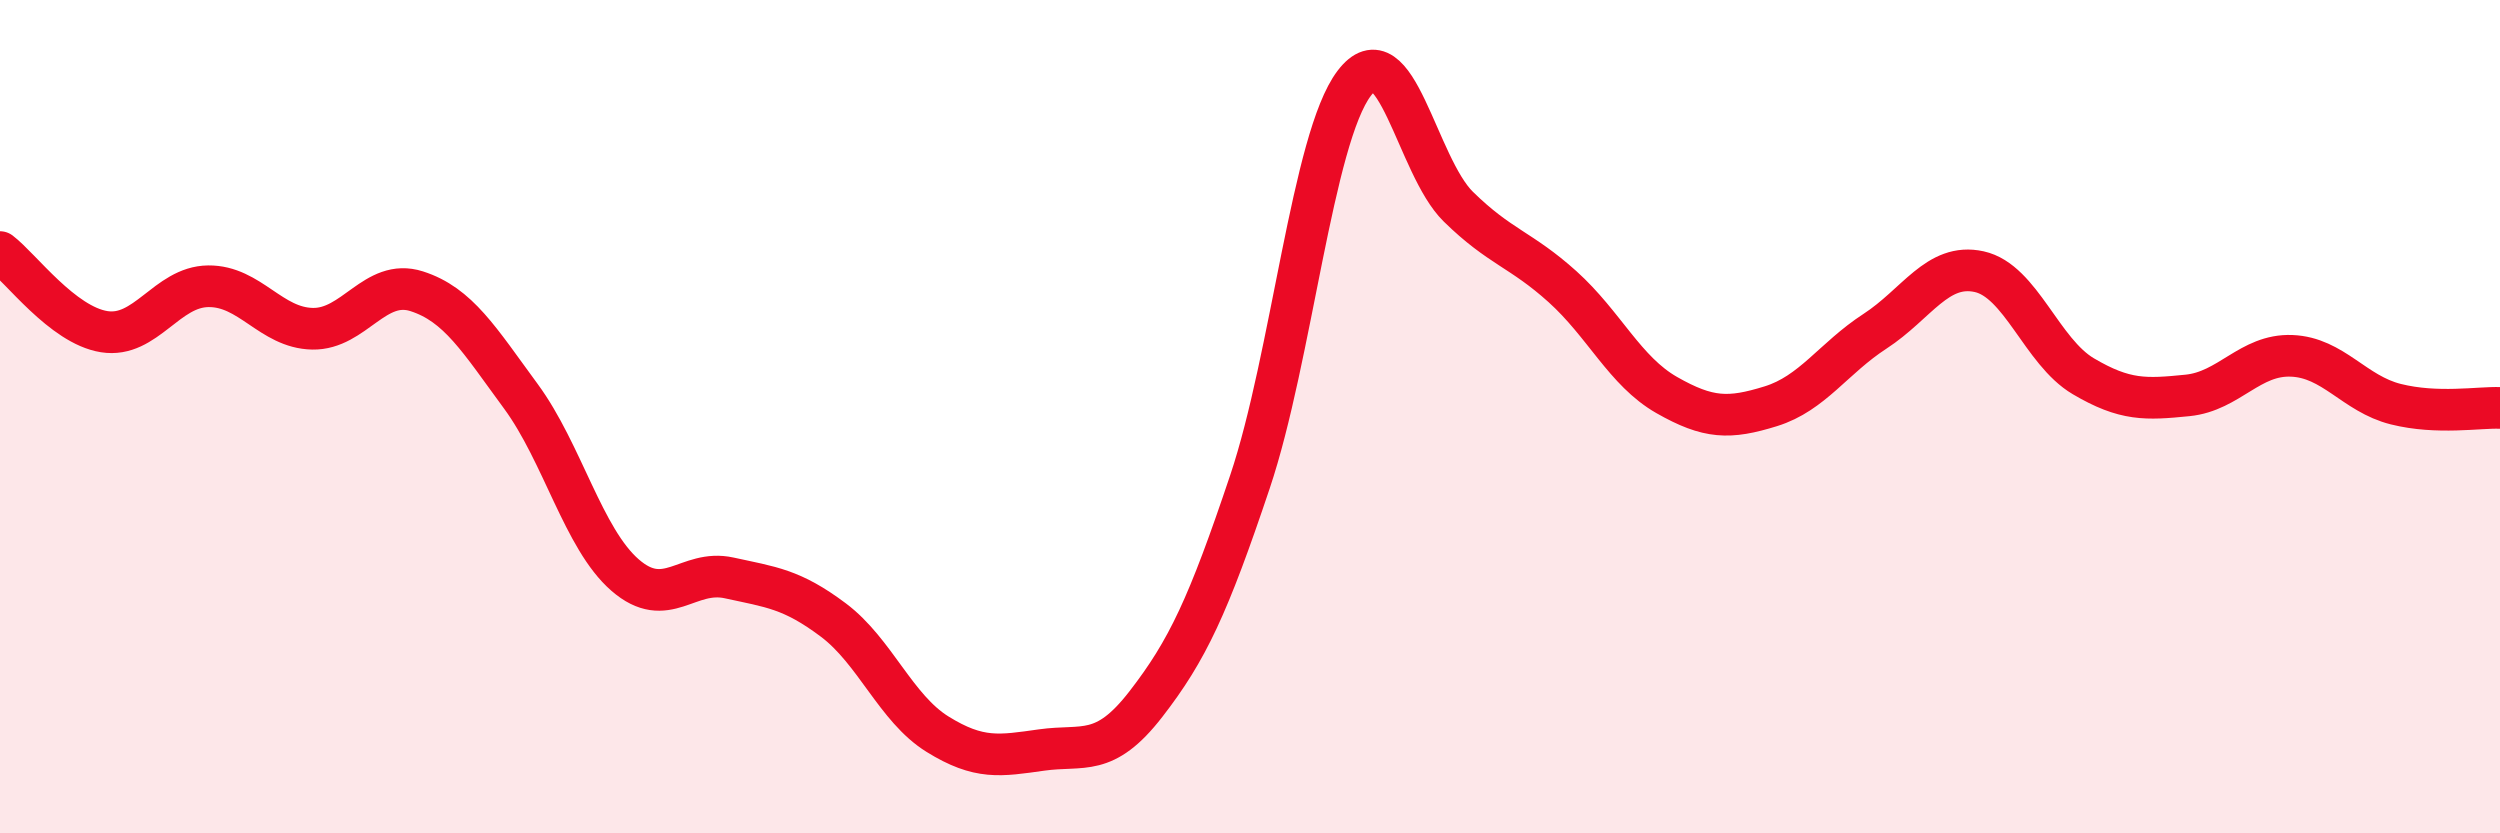 
    <svg width="60" height="20" viewBox="0 0 60 20" xmlns="http://www.w3.org/2000/svg">
      <path
        d="M 0,6.05 C 0.5,6.43 1.5,7.8 2.5,7.96 C 3.5,8.12 4,6.88 5,6.87 C 6,6.86 6.5,7.87 7.5,7.89 C 8.5,7.91 9,6.67 10,6.99 C 11,7.31 11.5,8.15 12.5,9.51 C 13.5,10.87 14,12.93 15,13.8 C 16,14.67 16.5,13.65 17.5,13.87 C 18.5,14.09 19,14.13 20,14.88 C 21,15.63 21.5,17 22.5,17.62 C 23.5,18.24 24,18.14 25,18 C 26,17.86 26.5,18.19 27.5,16.9 C 28.5,15.61 29,14.54 30,11.56 C 31,8.58 31.5,3.32 32.5,2 C 33.5,0.68 34,3.98 35,4.96 C 36,5.94 36.5,5.98 37.5,6.88 C 38.5,7.78 39,8.91 40,9.48 C 41,10.05 41.5,10.06 42.5,9.75 C 43.5,9.44 44,8.6 45,7.95 C 46,7.3 46.5,6.3 47.5,6.52 C 48.5,6.74 49,8.44 50,9.03 C 51,9.62 51.5,9.59 52.5,9.49 C 53.5,9.39 54,8.5 55,8.54 C 56,8.58 56.5,9.45 57.5,9.7 C 58.5,9.95 59.5,9.77 60,9.79L60 20L0 20Z"
        fill="#EB0A25"
        opacity="0.1"
        stroke-linecap="round"
        stroke-linejoin="round"
      />
      <path
        d="M 0,6.05 C 0.5,6.43 1.5,7.8 2.5,7.96 C 3.5,8.12 4,6.88 5,6.87 C 6,6.86 6.5,7.87 7.5,7.89 C 8.5,7.91 9,6.67 10,6.99 C 11,7.31 11.5,8.15 12.5,9.51 C 13.5,10.87 14,12.93 15,13.8 C 16,14.67 16.5,13.65 17.5,13.87 C 18.5,14.09 19,14.13 20,14.88 C 21,15.63 21.5,17 22.5,17.62 C 23.5,18.24 24,18.14 25,18 C 26,17.86 26.5,18.19 27.5,16.9 C 28.5,15.61 29,14.54 30,11.56 C 31,8.58 31.5,3.32 32.5,2 C 33.5,0.68 34,3.98 35,4.96 C 36,5.94 36.5,5.98 37.5,6.88 C 38.5,7.78 39,8.91 40,9.48 C 41,10.05 41.5,10.06 42.5,9.75 C 43.5,9.44 44,8.6 45,7.95 C 46,7.3 46.5,6.3 47.5,6.52 C 48.5,6.74 49,8.44 50,9.03 C 51,9.62 51.5,9.59 52.5,9.49 C 53.5,9.39 54,8.5 55,8.54 C 56,8.58 56.5,9.45 57.5,9.7 C 58.5,9.95 59.5,9.77 60,9.79"
        stroke="#EB0A25"
        stroke-width="1"
        fill="none"
        stroke-linecap="round"
        stroke-linejoin="round"
      />
    </svg>
  